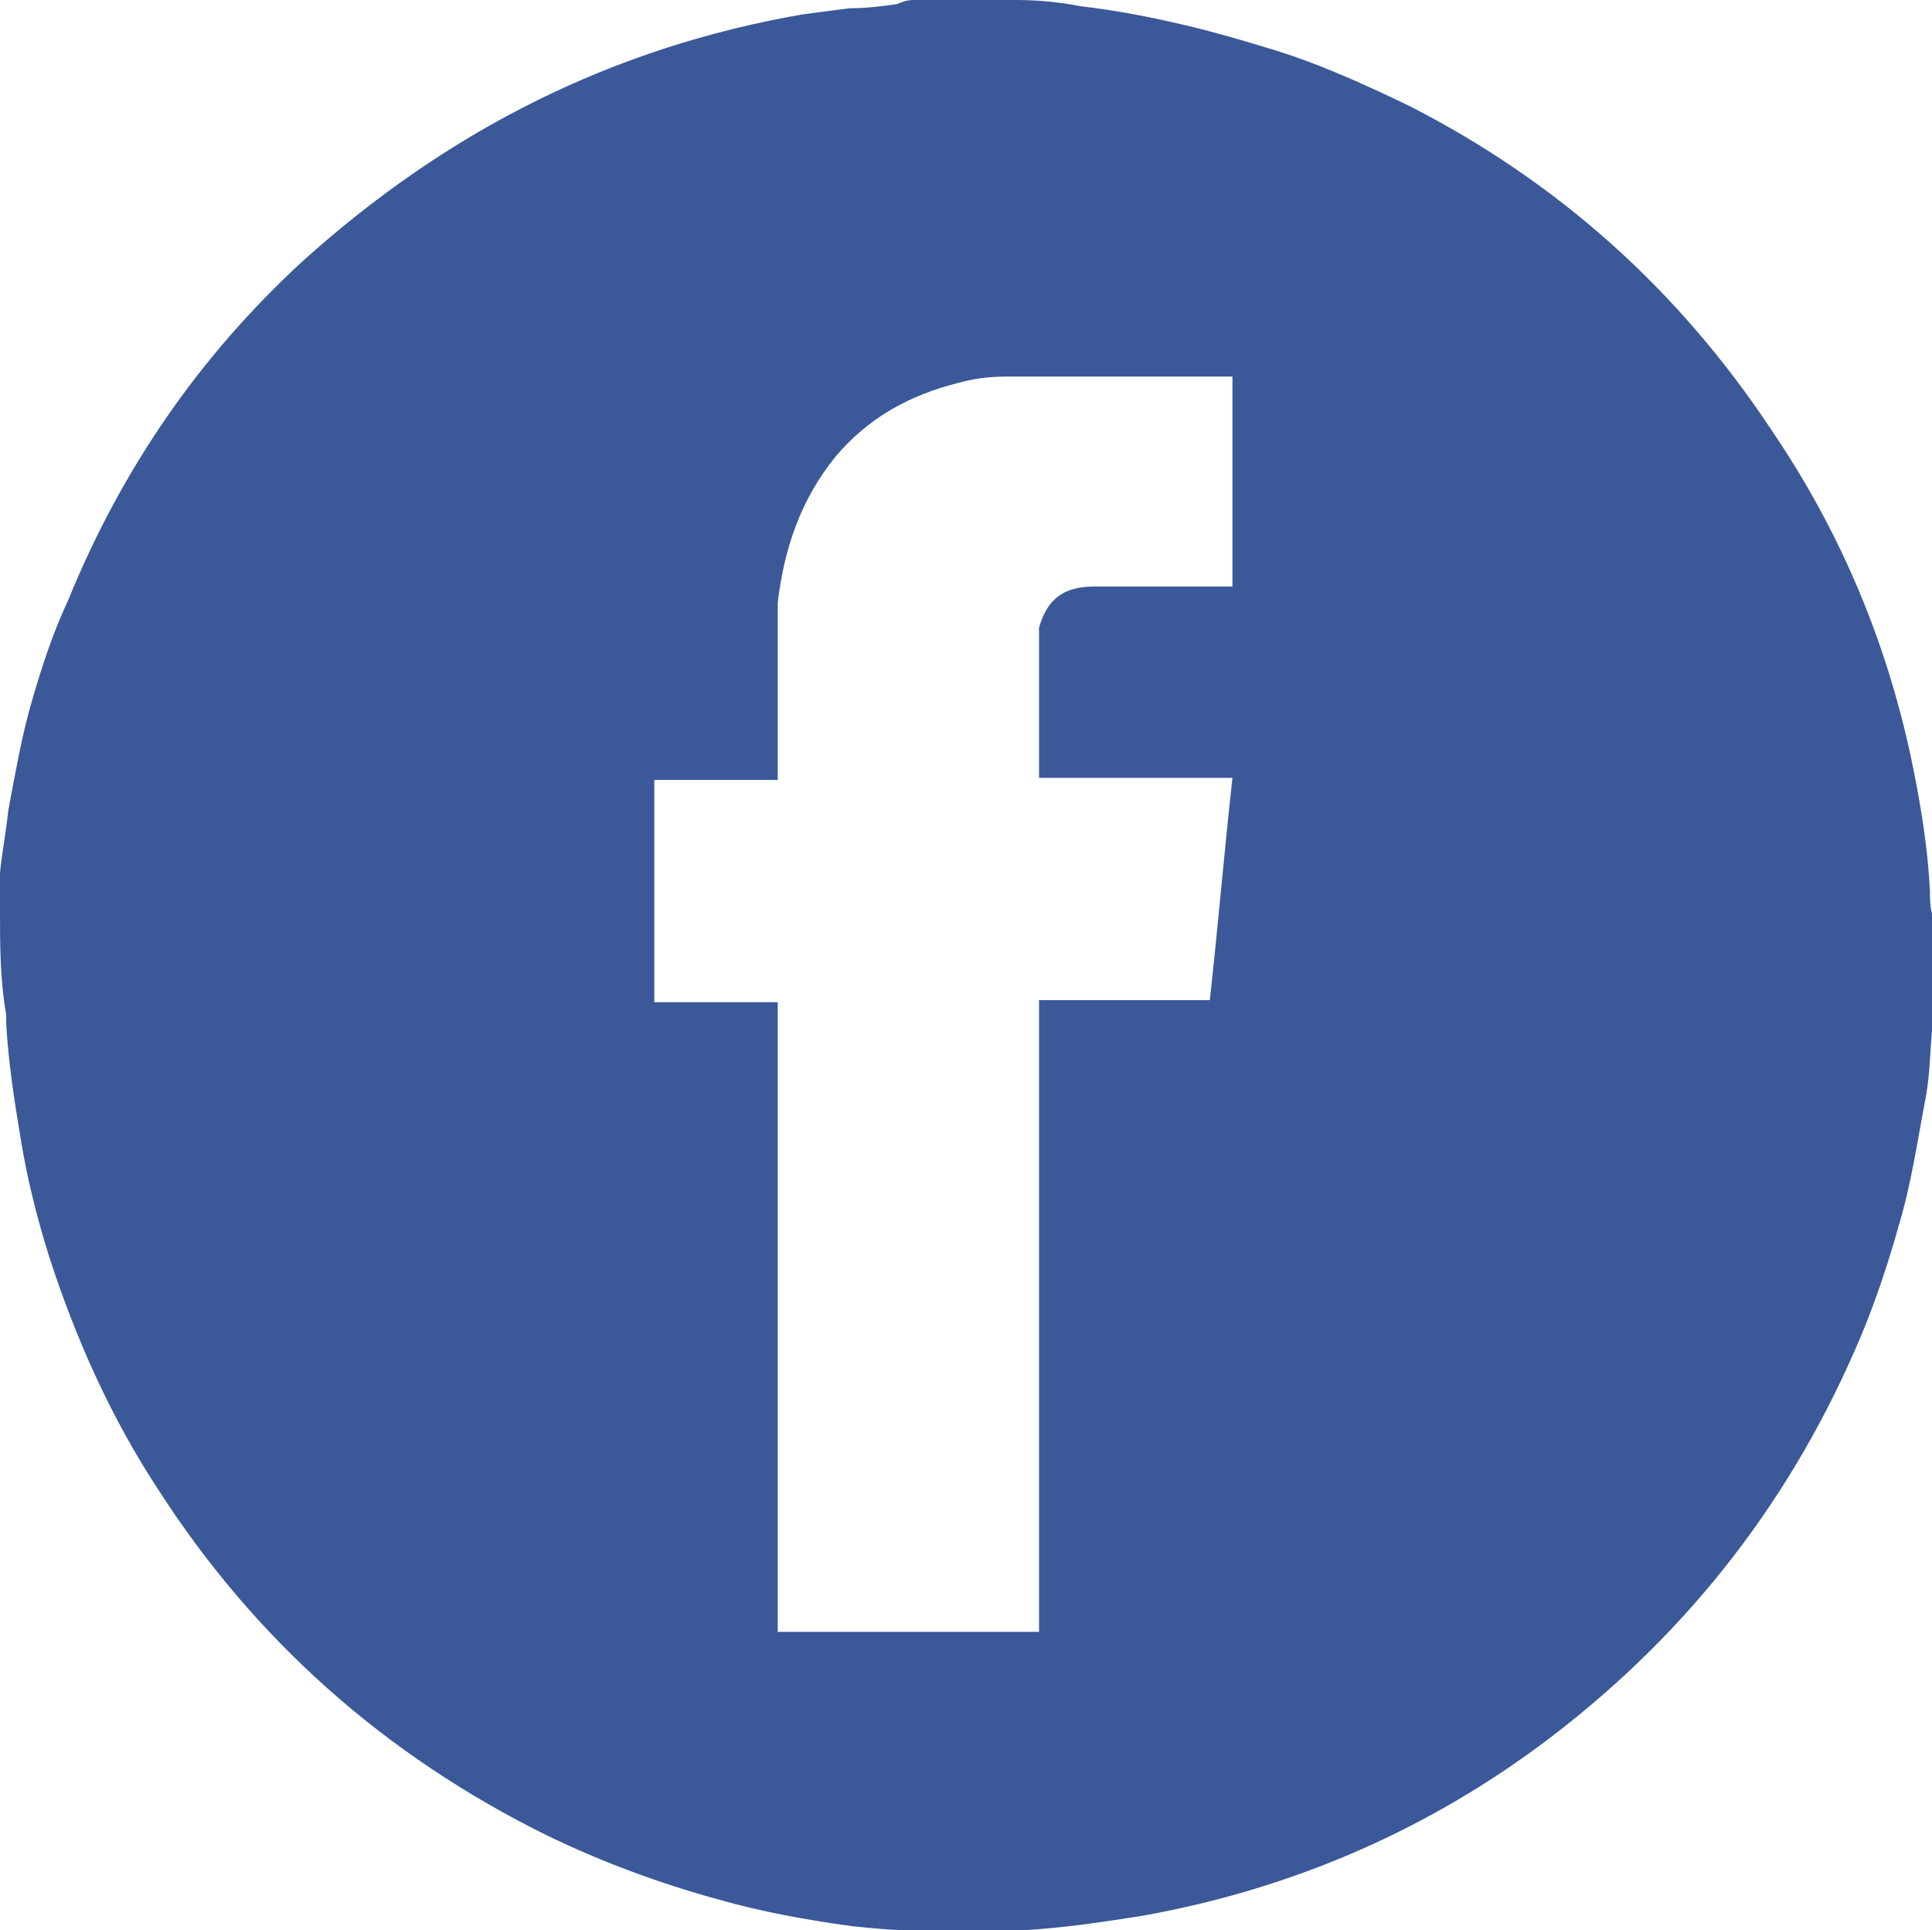 <?xml version="1.0" encoding="UTF-8"?>
<svg id="_Grupo_" data-name=" Grupo " xmlns="http://www.w3.org/2000/svg" viewBox="0 0 9.39 9.38">
  <defs>
    <style>
      .cls-1 {
        fill: #3b5998;
      }
    </style>
  </defs>
  <path class="cls-1" d="m9.39,4.44v.54s0,.02,0,.03c-.01.11-.01.21-.03.32-.04.21-.07.42-.13.62-.05.18-.11.36-.18.53-.33.79-.83,1.44-1.51,1.96-.59.45-1.26.74-1.99.87-.19.03-.39.06-.58.07-.18.01-.36,0-.54,0-.1,0-.19-.01-.29-.02-.22-.03-.44-.07-.65-.13-.29-.08-.56-.18-.83-.31-.79-.39-1.42-.95-1.89-1.68-.23-.35-.4-.73-.53-1.13-.06-.19-.11-.39-.14-.58-.03-.18-.06-.37-.07-.56,0-.01,0-.03,0-.04C0,4.76,0,4.59,0,4.43c0,0,0-.02,0-.03,0-.05,0-.11,0-.16.01-.1.03-.2.04-.3.03-.16.06-.33.1-.48.05-.18.11-.37.19-.54.26-.64.64-1.19,1.14-1.65C2.18.63,2.98.23,3.9.07c.08-.01.15-.02.23-.03.08,0,.16-.01.23-.02C4.38.01,4.41,0,4.44,0c.16,0,.32,0,.48,0,0,0,.01,0,.02,0,.1,0,.21.01.31.03.17.02.33.05.5.09.13.03.27.07.4.11.24.07.46.17.69.28.73.37,1.32.9,1.77,1.58.34.5.57,1.05.69,1.65.04.2.07.39.08.59,0,.04,0,.07.01.11Zm-3.4-2.61s0,0,0,0c-.37,0-.73,0-1.1,0-.08,0-.16.01-.23.03-.24.06-.44.17-.6.36-.17.21-.25.45-.28.71,0,.06,0,.13,0,.19,0,.21,0,.41,0,.62v.05h-.6v1.08h.6v3.06h1.27v-3.07h.83c.04-.36.07-.72.11-1.08h-.94s0-.01,0-.02c0-.21,0-.42,0-.63,0-.03,0-.05,0-.08.04-.14.12-.2.27-.2.21,0,.42,0,.62,0,.01,0,.03,0,.05,0v-1.04Z"/>
</svg>